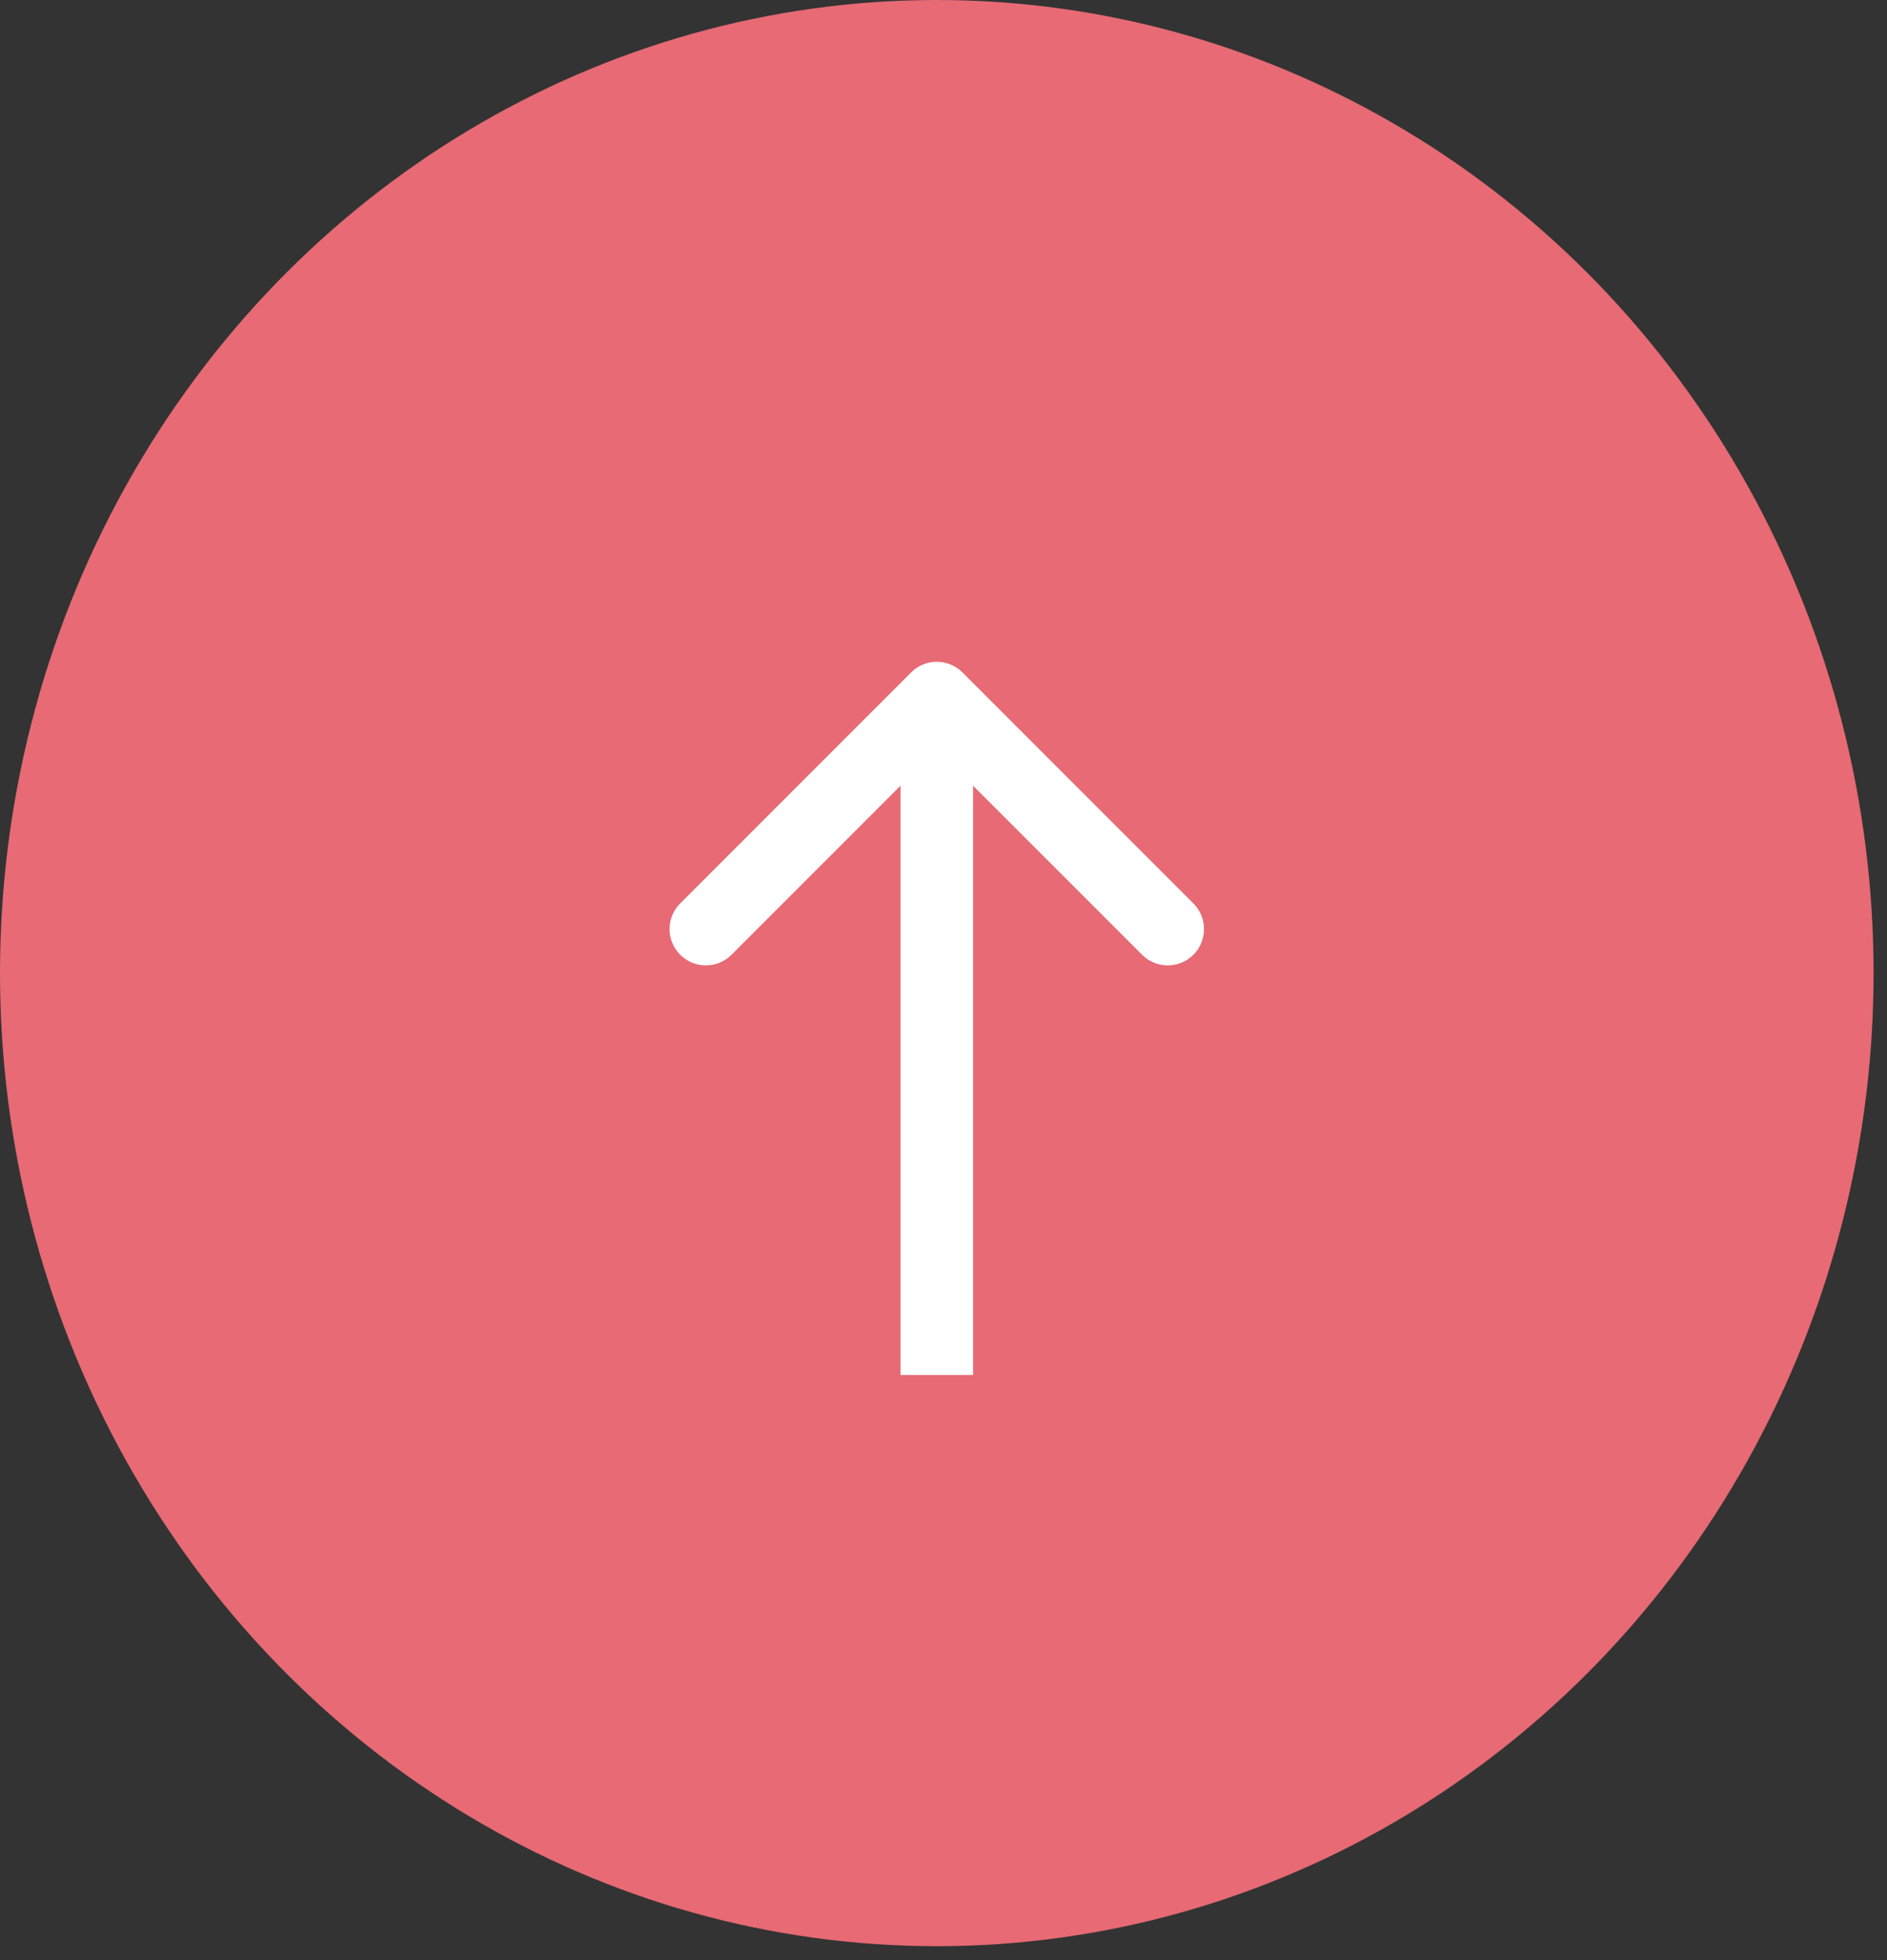 <svg width="52" height="54" viewBox="0 0 52 54" fill="none" xmlns="http://www.w3.org/2000/svg">
<rect x="0" y="0" width="52" height="54" fill="#333333" stroke="none"/>
<ellipse cx="25.815" cy="26.808" rx="26.808" ry="25.815" transform="rotate(-90 25.815 26.808)" fill="#E76A74"/>
<path d="M26.522 18.525C26.131 18.134 25.498 18.134 25.108 18.525L18.744 24.889C18.353 25.279 18.353 25.912 18.744 26.303C19.134 26.693 19.768 26.693 20.158 26.303L25.815 20.646L31.472 26.303C31.862 26.693 32.495 26.693 32.886 26.303C33.276 25.912 33.276 25.279 32.886 24.889L26.522 18.525ZM26.815 37.881L26.815 19.232L24.815 19.232L24.815 37.881L26.815 37.881Z" fill="white"/>
</svg>
